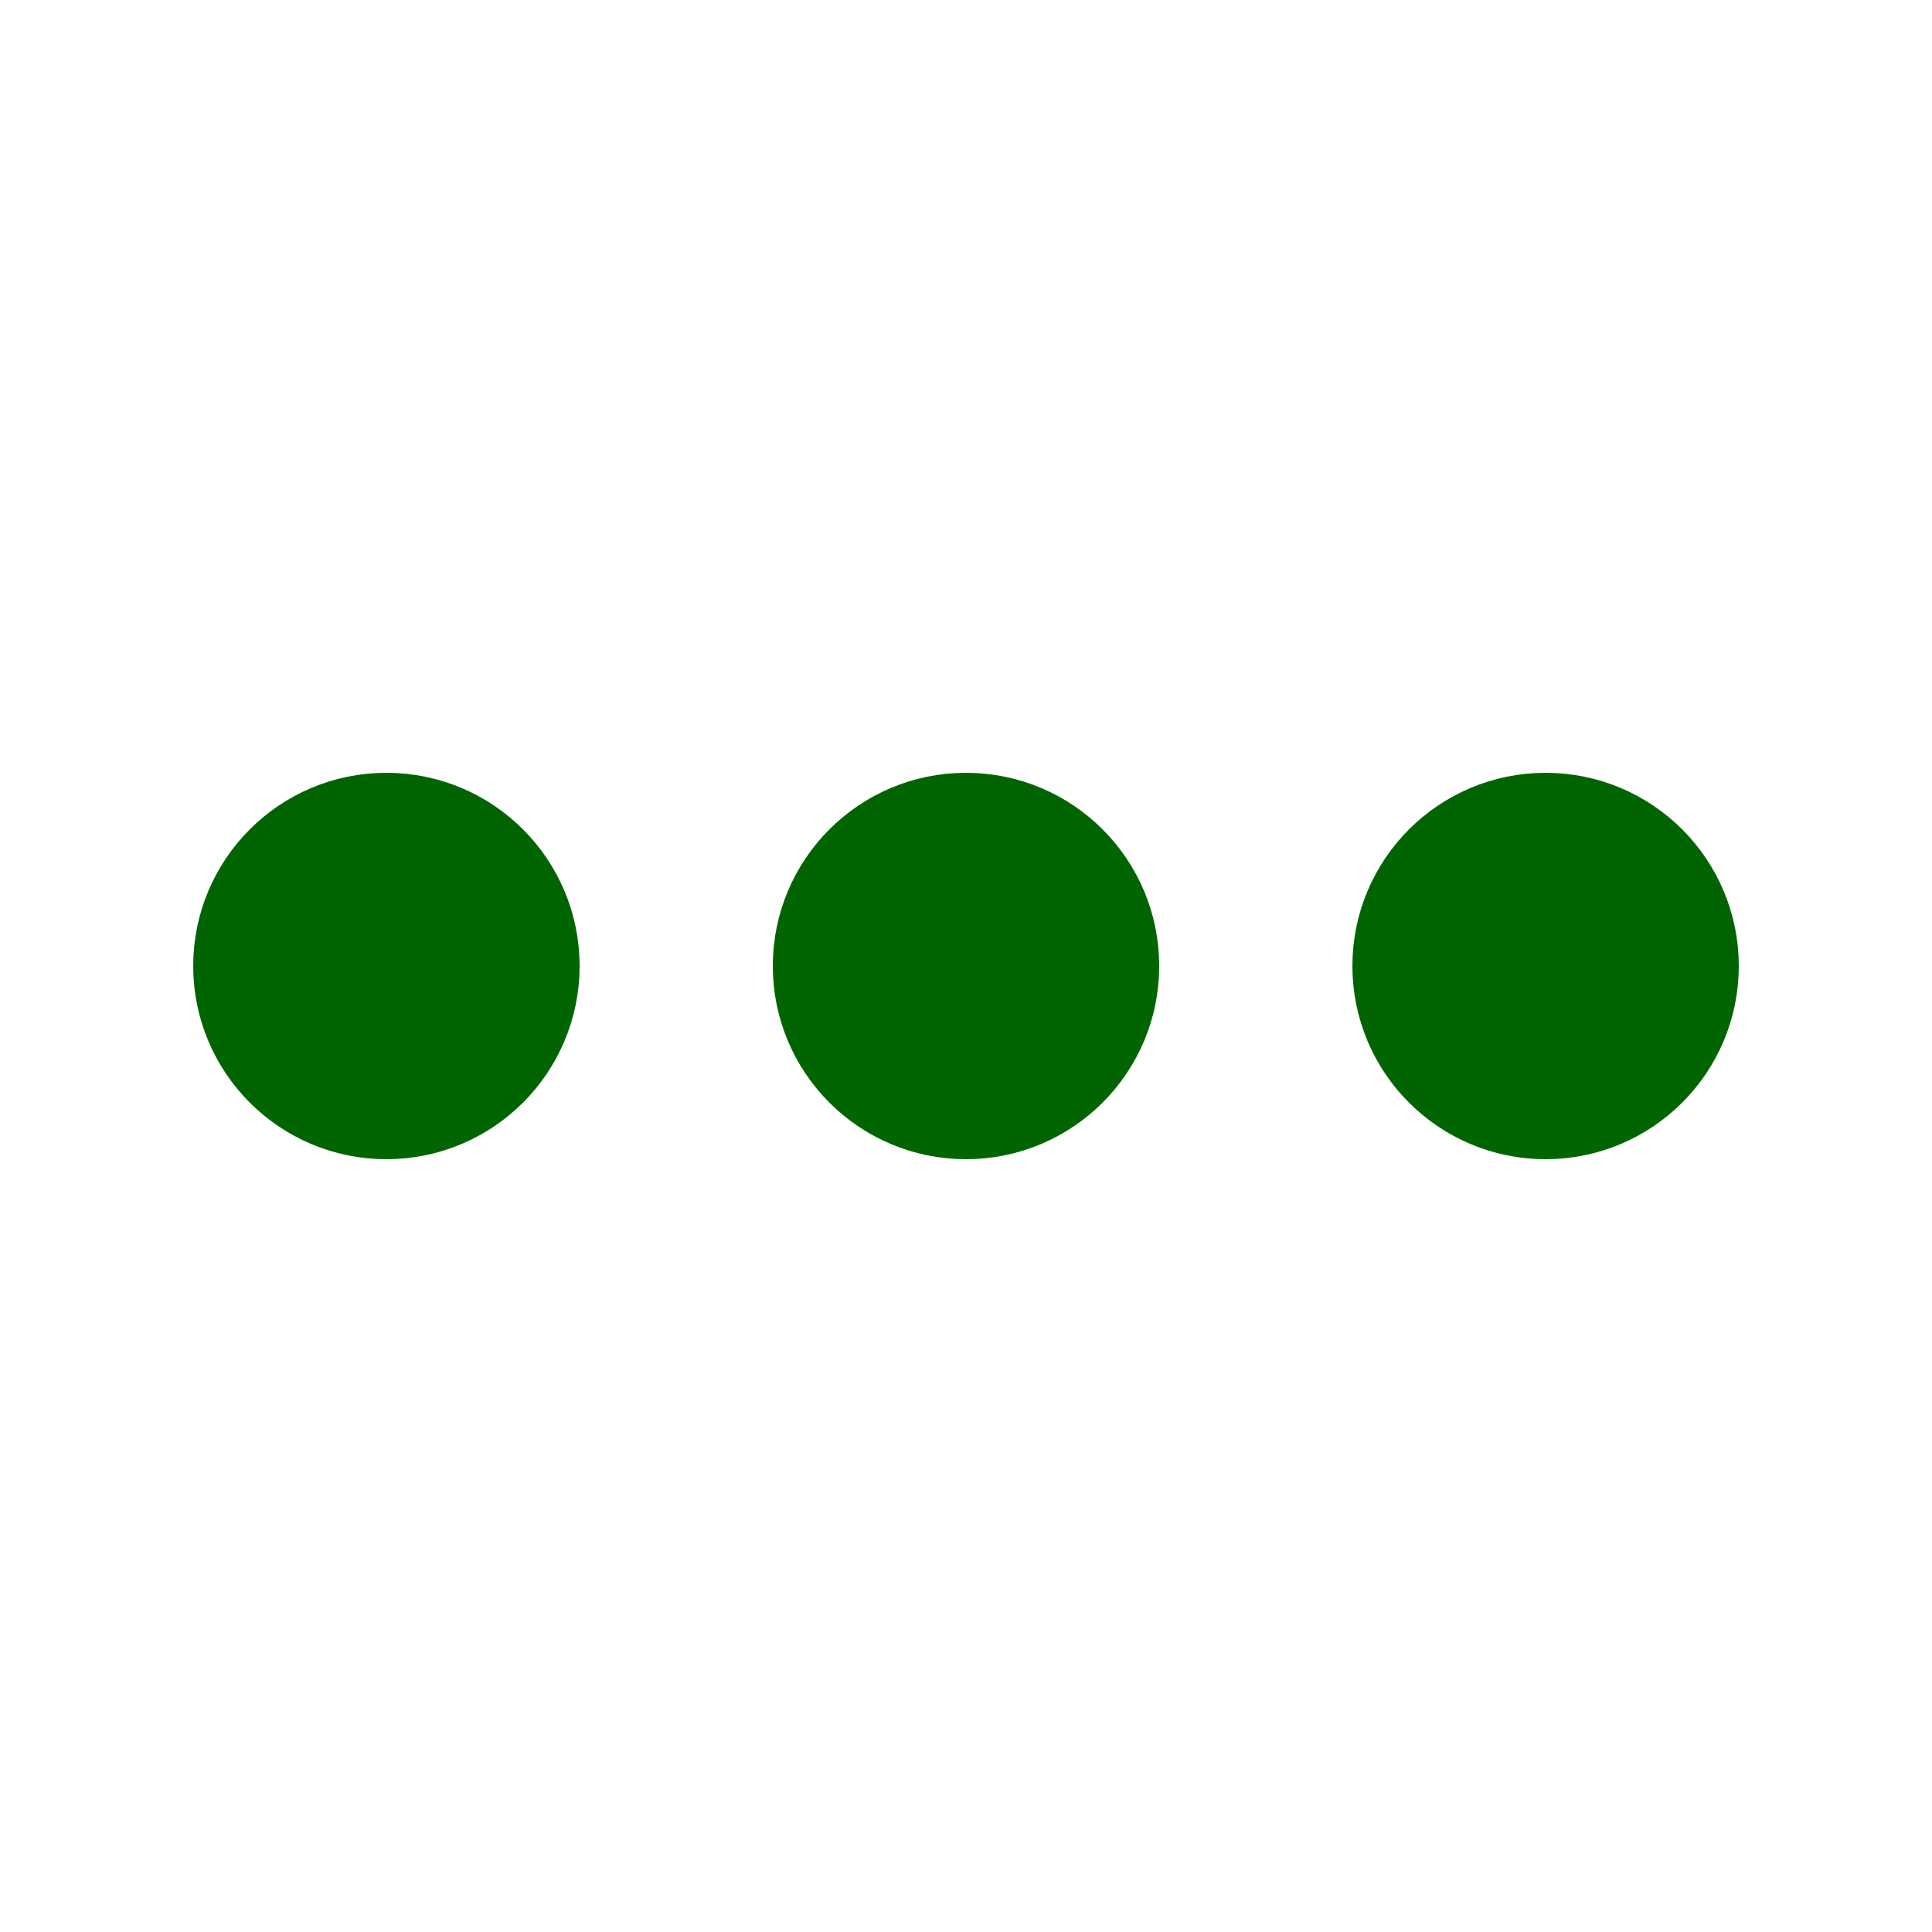﻿<svg xmlns='http://www.w3.org/2000/svg' viewBox='0 0 200 200'><circle fill='#006400' stroke='#006400' stroke-width='10' r='15' cx='40' cy='100'><animate attributeName='opacity' calcMode='spline' dur='2.8' values='1;0;1;' keySplines='.5 0 .5 1;.5 0 .5 1' repeatCount='indefinite' begin='-.4'></animate></circle><circle fill='#006400' stroke='#006400' stroke-width='10' r='15' cx='100' cy='100'><animate attributeName='opacity' calcMode='spline' dur='2.8' values='1;0;1;' keySplines='.5 0 .5 1;.5 0 .5 1' repeatCount='indefinite' begin='-.2'></animate></circle><circle fill='#006400' stroke='#006400' stroke-width='10' r='15' cx='160' cy='100'><animate attributeName='opacity' calcMode='spline' dur='2.8' values='1;0;1;' keySplines='.5 0 .5 1;.5 0 .5 1' repeatCount='indefinite' begin='0'></animate></circle></svg>